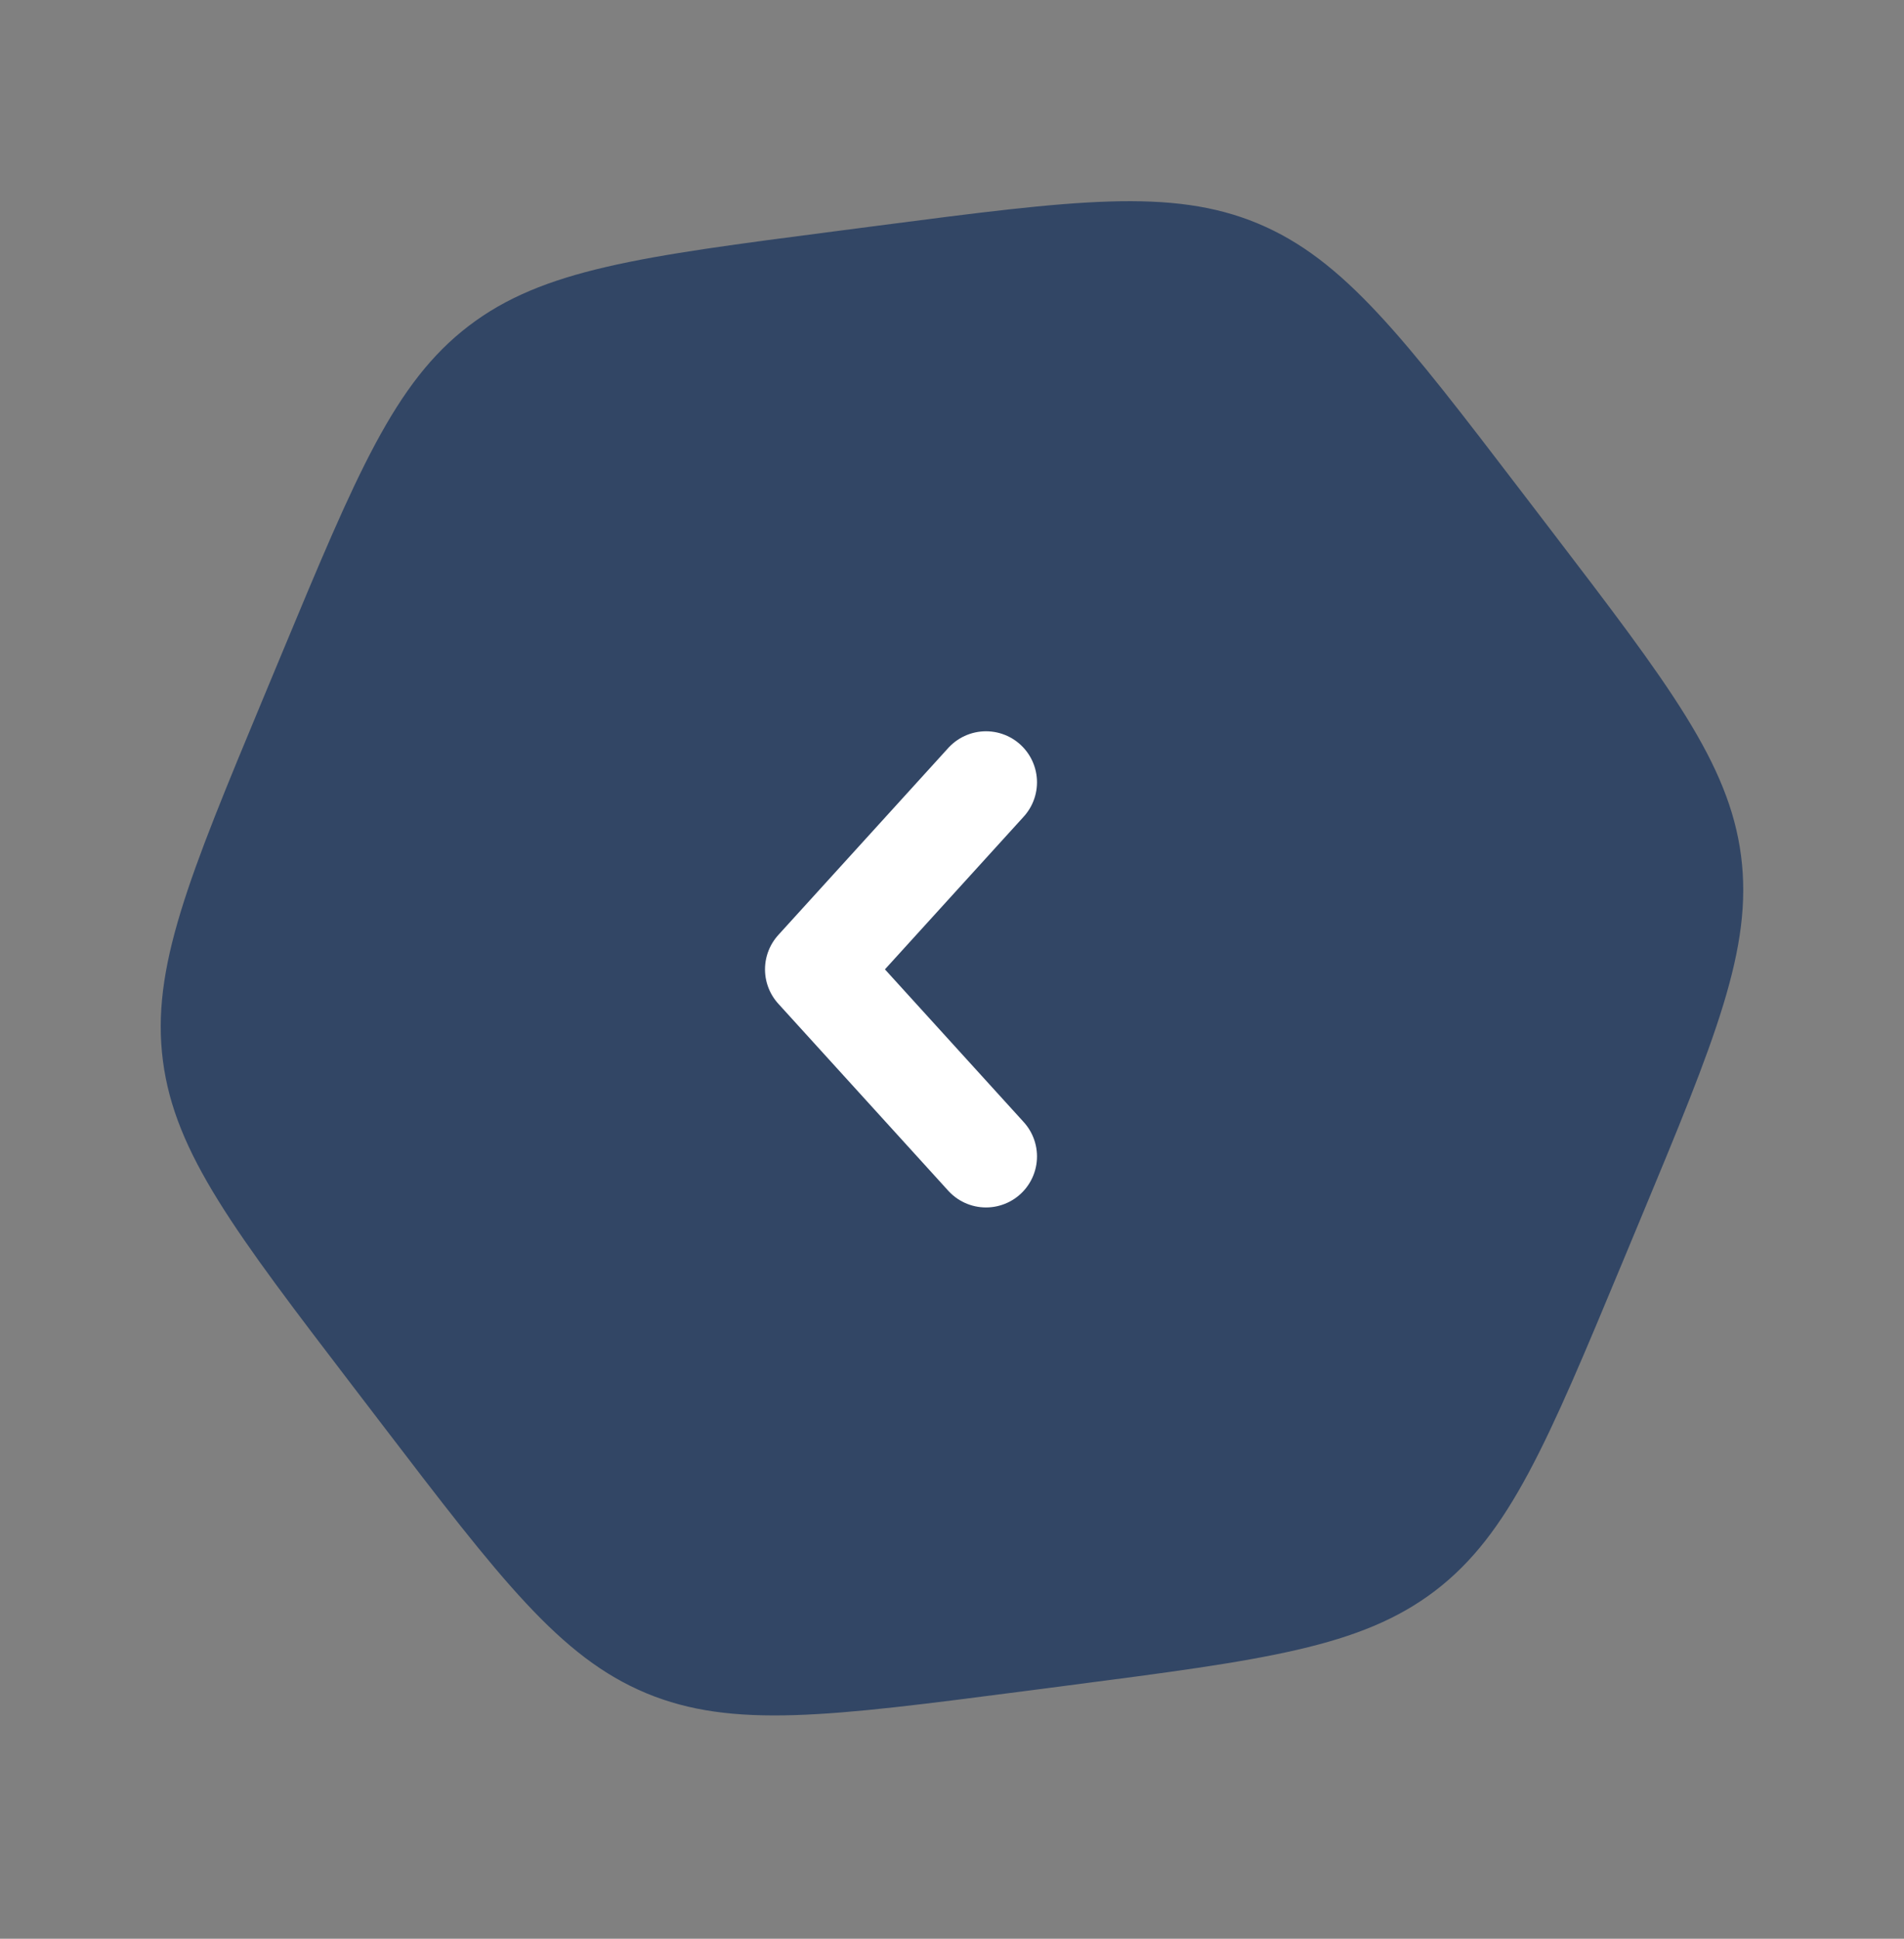 <svg width="56" height="57" viewBox="0 0 56 57" fill="none" xmlns="http://www.w3.org/2000/svg">
    <rect x="0" y="0" width="56" height="57" fill="#808080" stroke="none"/>
    <path d="M10.409 40.797C6.9 36.208 5.146 33.914 4.792 31.191C4.438 28.467 5.548 25.801 7.767 20.468L8.273 19.252C10.493 13.919 11.602 11.253 13.784 9.584C15.966 7.916 18.83 7.544 24.558 6.8L25.864 6.63C31.592 5.886 34.456 5.514 36.992 6.569C39.527 7.624 41.282 9.918 44.79 14.507L45.59 15.553C49.099 20.142 50.853 22.436 51.207 25.159C51.561 27.883 50.451 30.549 48.232 35.882L47.726 37.098C45.506 42.431 44.397 45.097 42.215 46.766C40.033 48.434 37.169 48.806 31.441 49.55L30.135 49.72C24.407 50.464 21.543 50.837 19.007 49.781C16.472 48.726 14.717 46.432 11.209 41.843L10.409 40.797Z" fill="#324665"/>
    <path d="M29 23L24 28.5L29 34" stroke="white" stroke-width="3" stroke-linecap="round" stroke-linejoin="round"/>
</svg>
